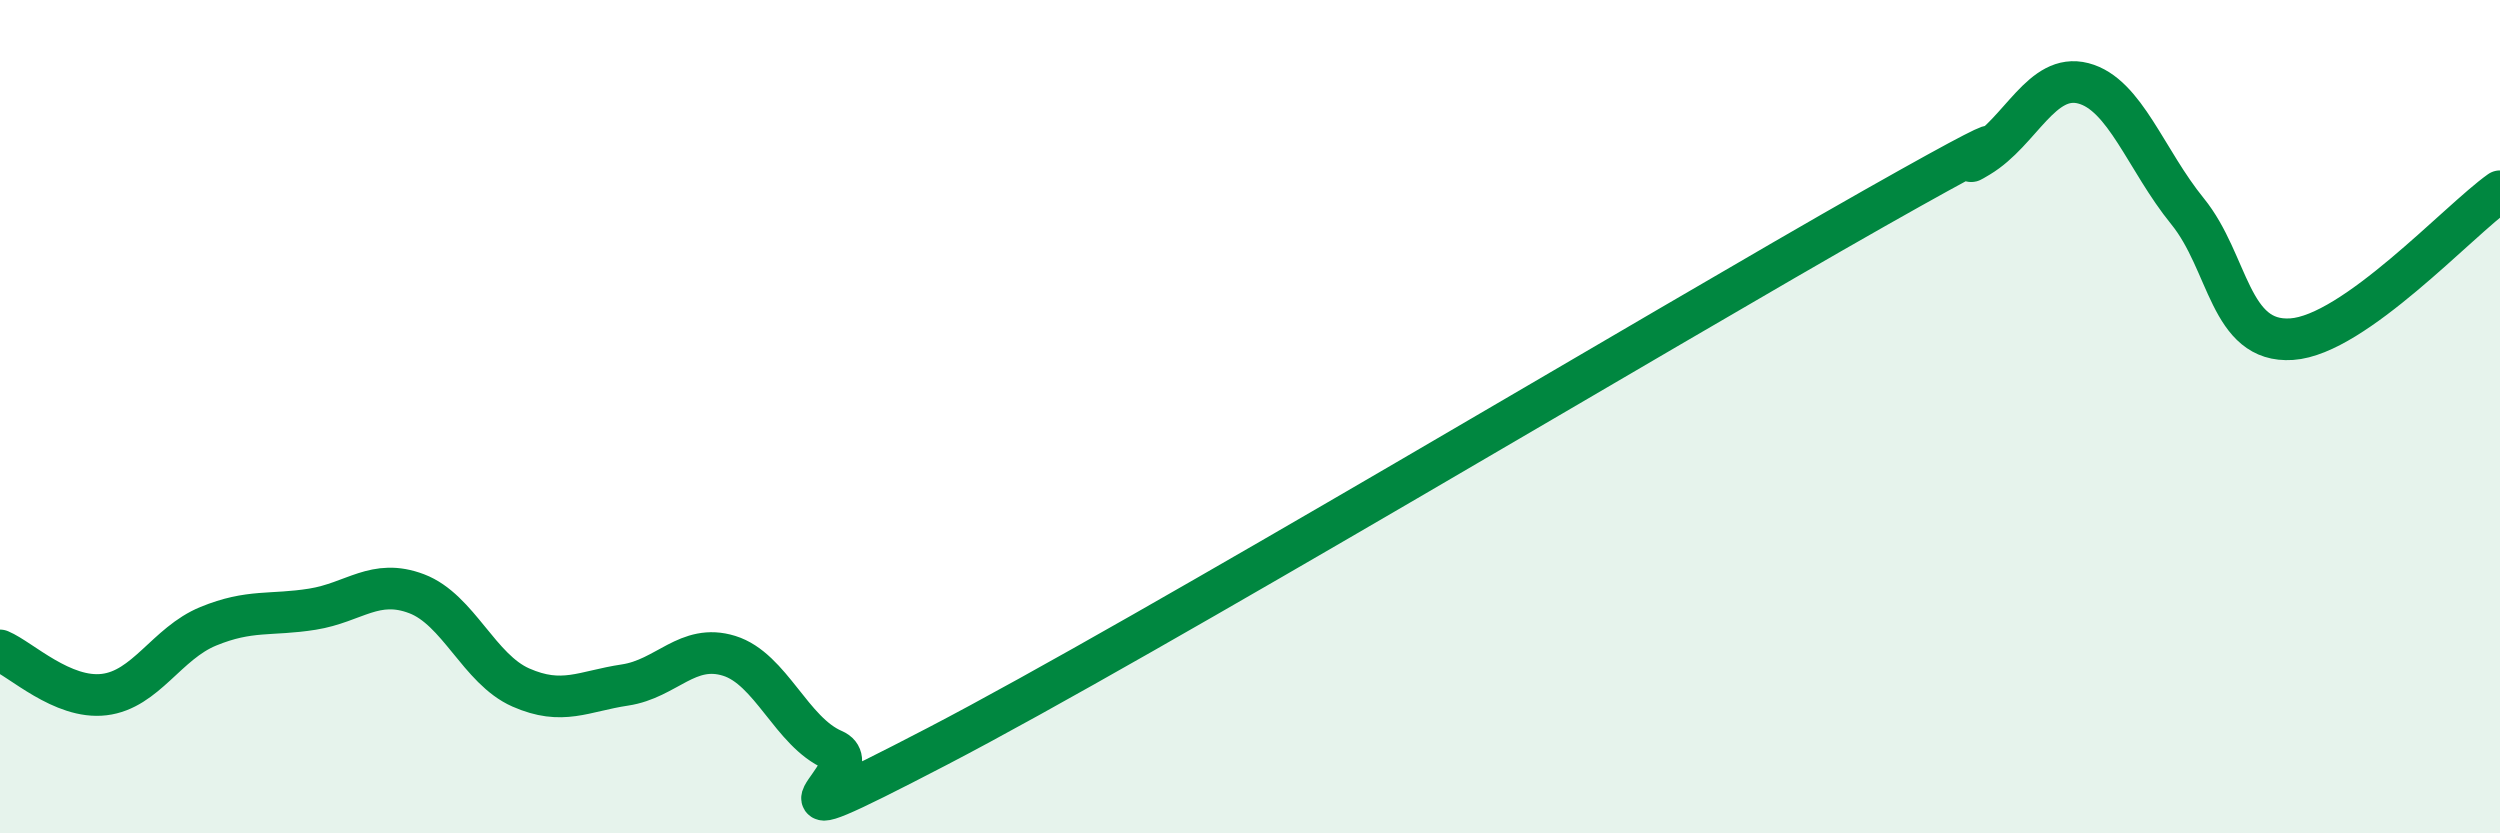 
    <svg width="60" height="20" viewBox="0 0 60 20" xmlns="http://www.w3.org/2000/svg">
      <path
        d="M 0,15.61 C 0.5,15.82 1.5,16.79 2.5,16.67 C 3.5,16.55 4,15.44 5,15.03 C 6,14.62 6.5,14.78 7.5,14.62 C 8.5,14.46 9,13.87 10,14.25 C 11,14.63 11.5,16.06 12.5,16.5 C 13.5,16.94 14,16.59 15,16.44 C 16,16.29 16.5,15.43 17.5,15.74 C 18.5,16.05 19,17.57 20,18 C 21,18.43 17.5,20.51 22.5,17.91 C 27.5,15.31 40,7.82 45,4.99 C 50,2.16 46.5,4.36 47.5,3.76 C 48.5,3.16 49,1.74 50,2 C 51,2.26 51.5,3.84 52.5,5.07 C 53.5,6.3 53.5,8.24 55,8.14 C 56.5,8.04 59,5.3 60,4.59L60 20L0 20Z"
        fill="#008740"
        opacity="0.1"
        stroke-linecap="round"
        stroke-linejoin="round"
      />
      <path
        d="M 0,15.61 C 0.5,15.82 1.5,16.79 2.5,16.67 C 3.5,16.55 4,15.44 5,15.03 C 6,14.62 6.5,14.78 7.5,14.62 C 8.5,14.46 9,13.87 10,14.25 C 11,14.63 11.5,16.06 12.5,16.5 C 13.5,16.94 14,16.59 15,16.44 C 16,16.29 16.5,15.43 17.5,15.74 C 18.5,16.05 19,17.57 20,18 C 21,18.43 17.5,20.51 22.5,17.91 C 27.5,15.31 40,7.82 45,4.99 C 50,2.16 46.5,4.36 47.5,3.76 C 48.5,3.16 49,1.74 50,2 C 51,2.26 51.5,3.84 52.5,5.07 C 53.5,6.3 53.5,8.24 55,8.14 C 56.5,8.04 59,5.3 60,4.59"
        stroke="#008740"
        stroke-width="1"
        fill="none"
        stroke-linecap="round"
        stroke-linejoin="round"
      />
    </svg>
  